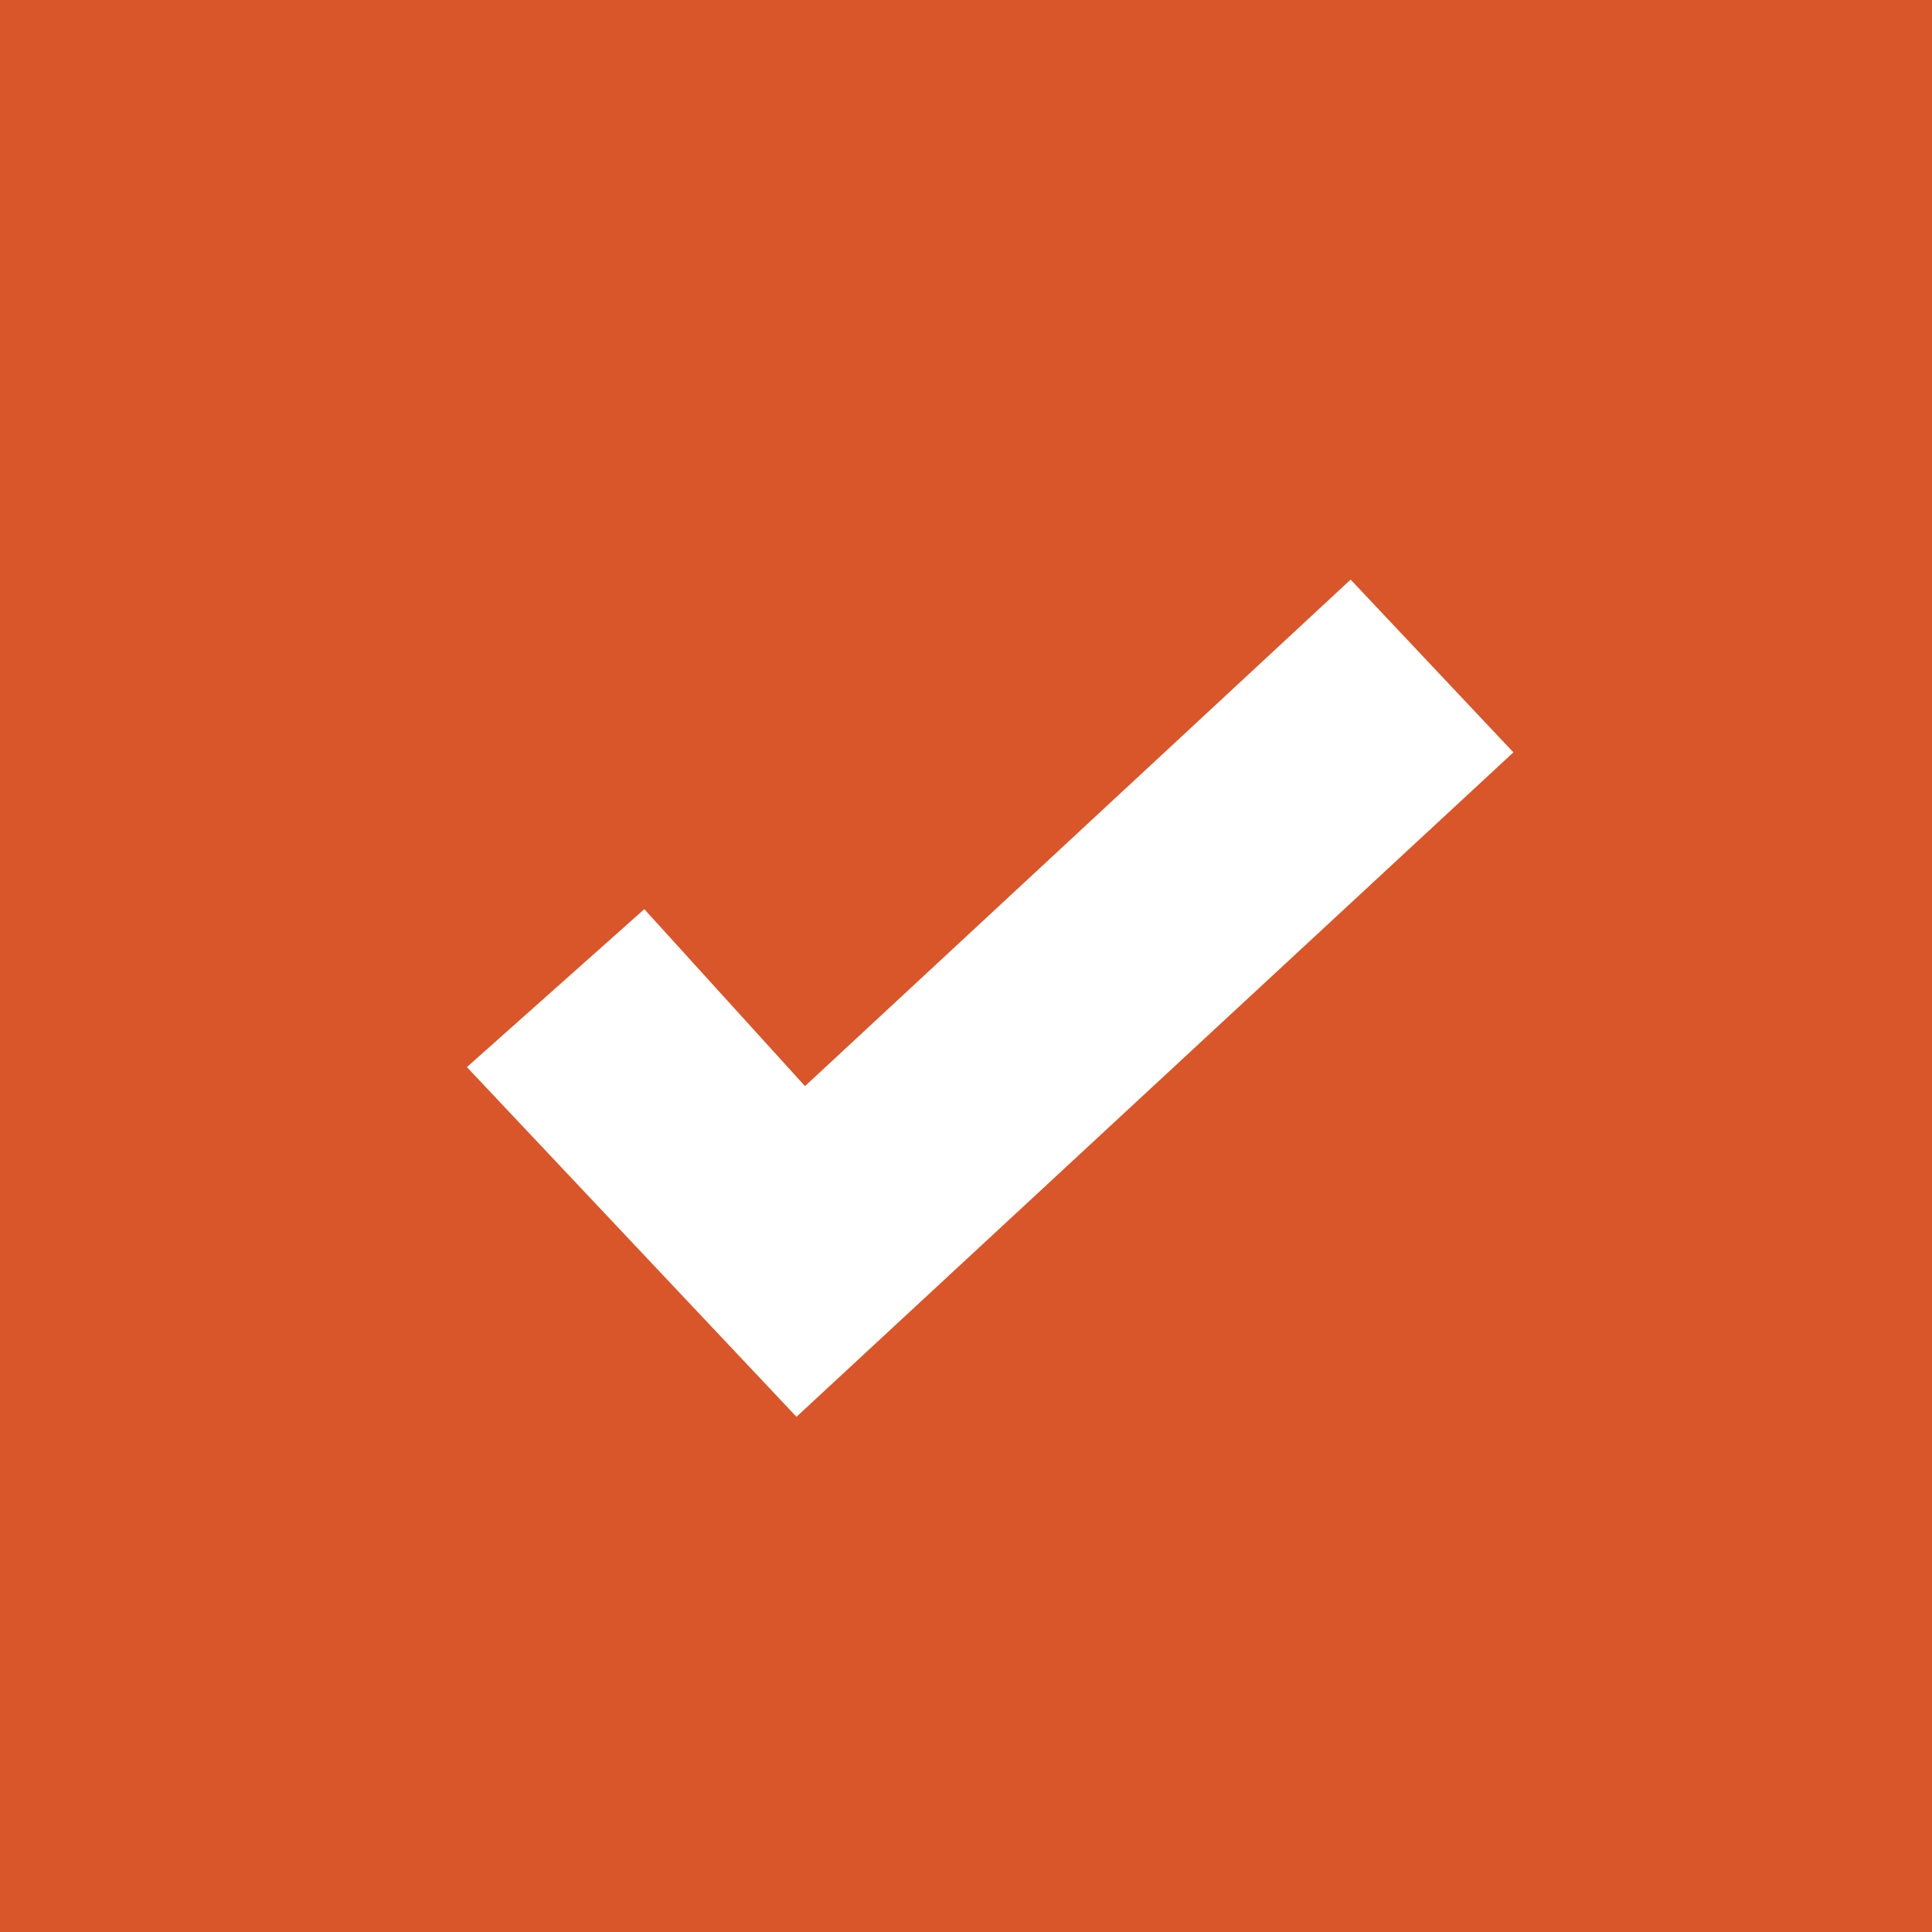 <?xml version="1.0" encoding="UTF-8"?>
<svg xmlns="http://www.w3.org/2000/svg" xmlns:xlink="http://www.w3.org/1999/xlink" width="120px" height="120px" viewBox="0 0 120 120">
  <!-- Generator: Sketch 52.2 (67145) - http://www.bohemiancoding.com/sketch -->
  <title>branding-inverted</title>
  <desc>Created with Sketch.</desc>
  <g id="Page-1" stroke="none" stroke-width="1" fill="none" fill-rule="evenodd">
    <rect id="Rectangle" fill="#D8562A" x="0" y="0" width="120" height="120"></rect>
    <polygon id="boolean" fill="#FFFFFF" points="29 66.28 49.47 88 94 46.73 83.89 36 50 67.46 40.02 56.47"></polygon>
  </g>
</svg>
